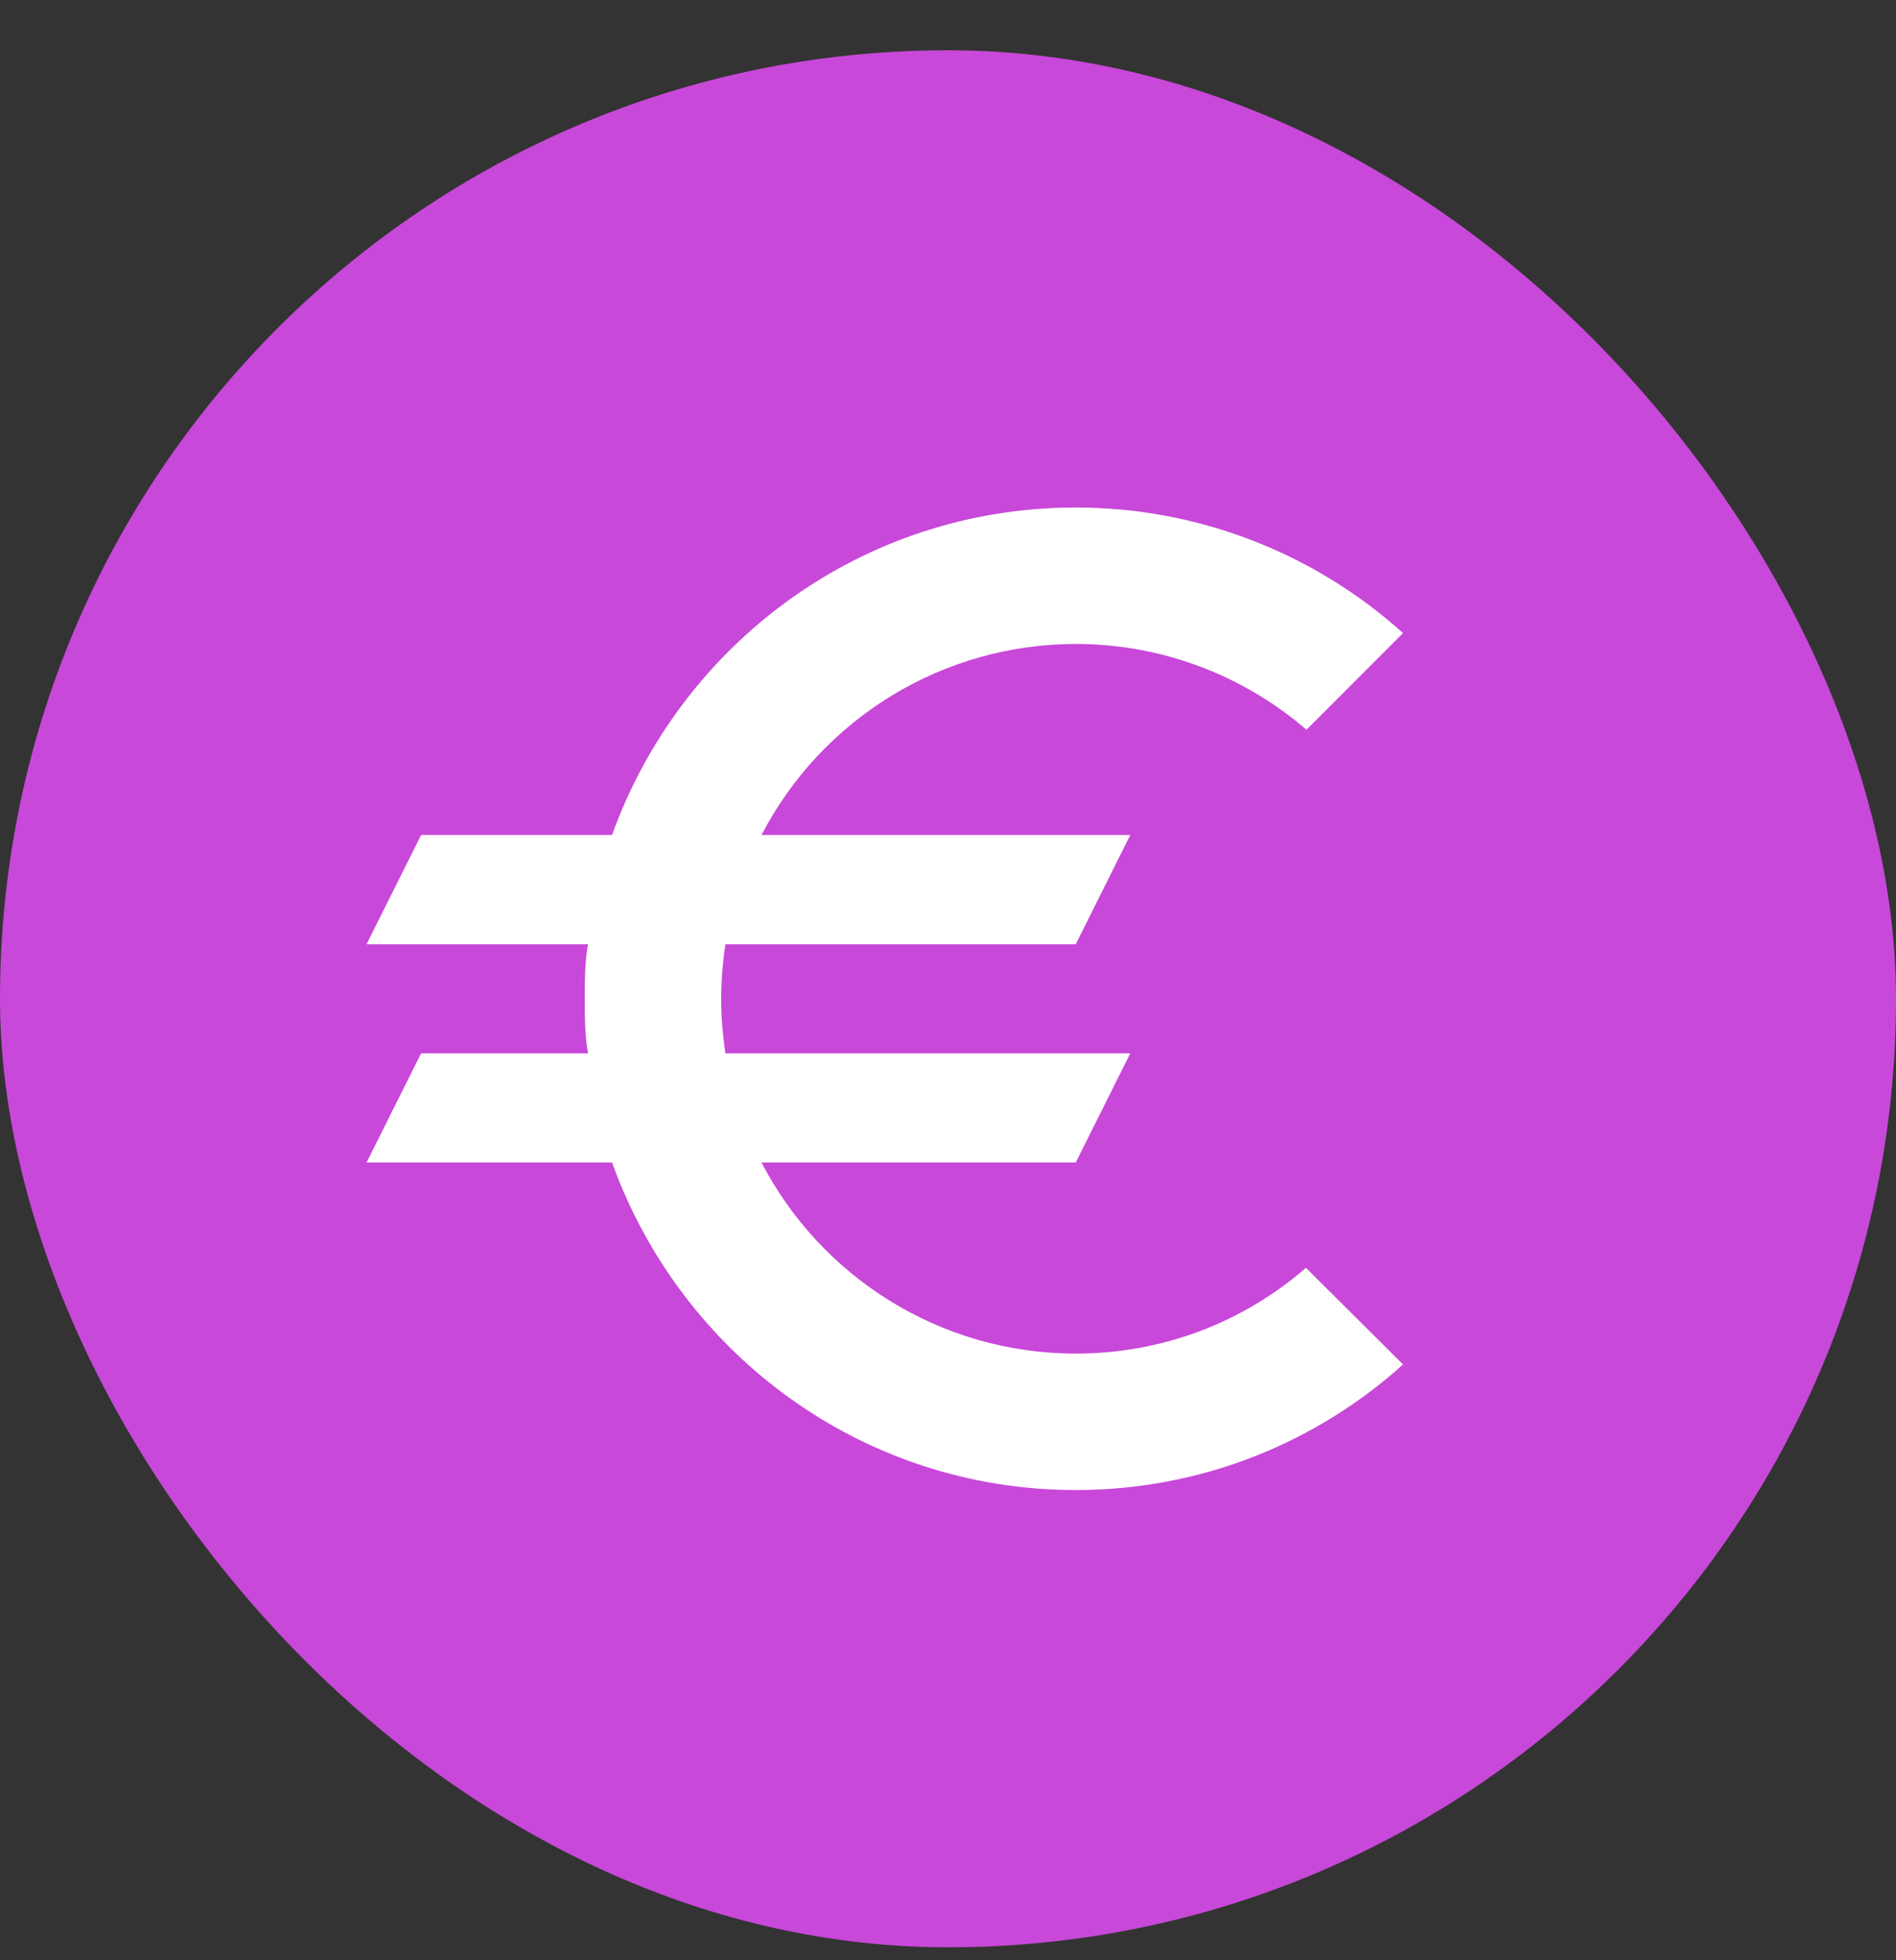 <svg width="30" height="31" viewBox="0 0 30 31" fill="none" xmlns="http://www.w3.org/2000/svg">
<rect x="0" y="0" width="30" height="31" fill="#333333" stroke="none"/>
<rect y="0.795" width="30" height="30" rx="15" fill="#C848D9"/>
<path d="M17.021 21.406C14.863 21.406 12.981 20.18 12.049 18.384H17.021L17.884 16.658H11.479C11.436 16.373 11.411 16.088 11.411 15.795C11.411 15.502 11.436 15.217 11.479 14.932H17.021L17.884 13.205H12.049C12.522 12.295 13.236 11.532 14.112 10.999C14.989 10.466 15.995 10.184 17.021 10.184C18.411 10.184 19.688 10.694 20.672 11.54L22.2 10.012C20.779 8.732 18.934 8.025 17.021 8.026C13.637 8.026 10.772 10.184 9.684 13.205H6.663L5.8 14.932H9.304C9.253 15.217 9.253 15.502 9.253 15.795C9.253 16.088 9.253 16.373 9.304 16.658H6.663L5.8 18.384H9.684C10.772 21.406 13.637 23.564 17.021 23.564C19.015 23.564 20.828 22.813 22.2 21.578L20.664 20.05C19.688 20.896 18.419 21.406 17.021 21.406Z" fill="white"/>
</svg>
